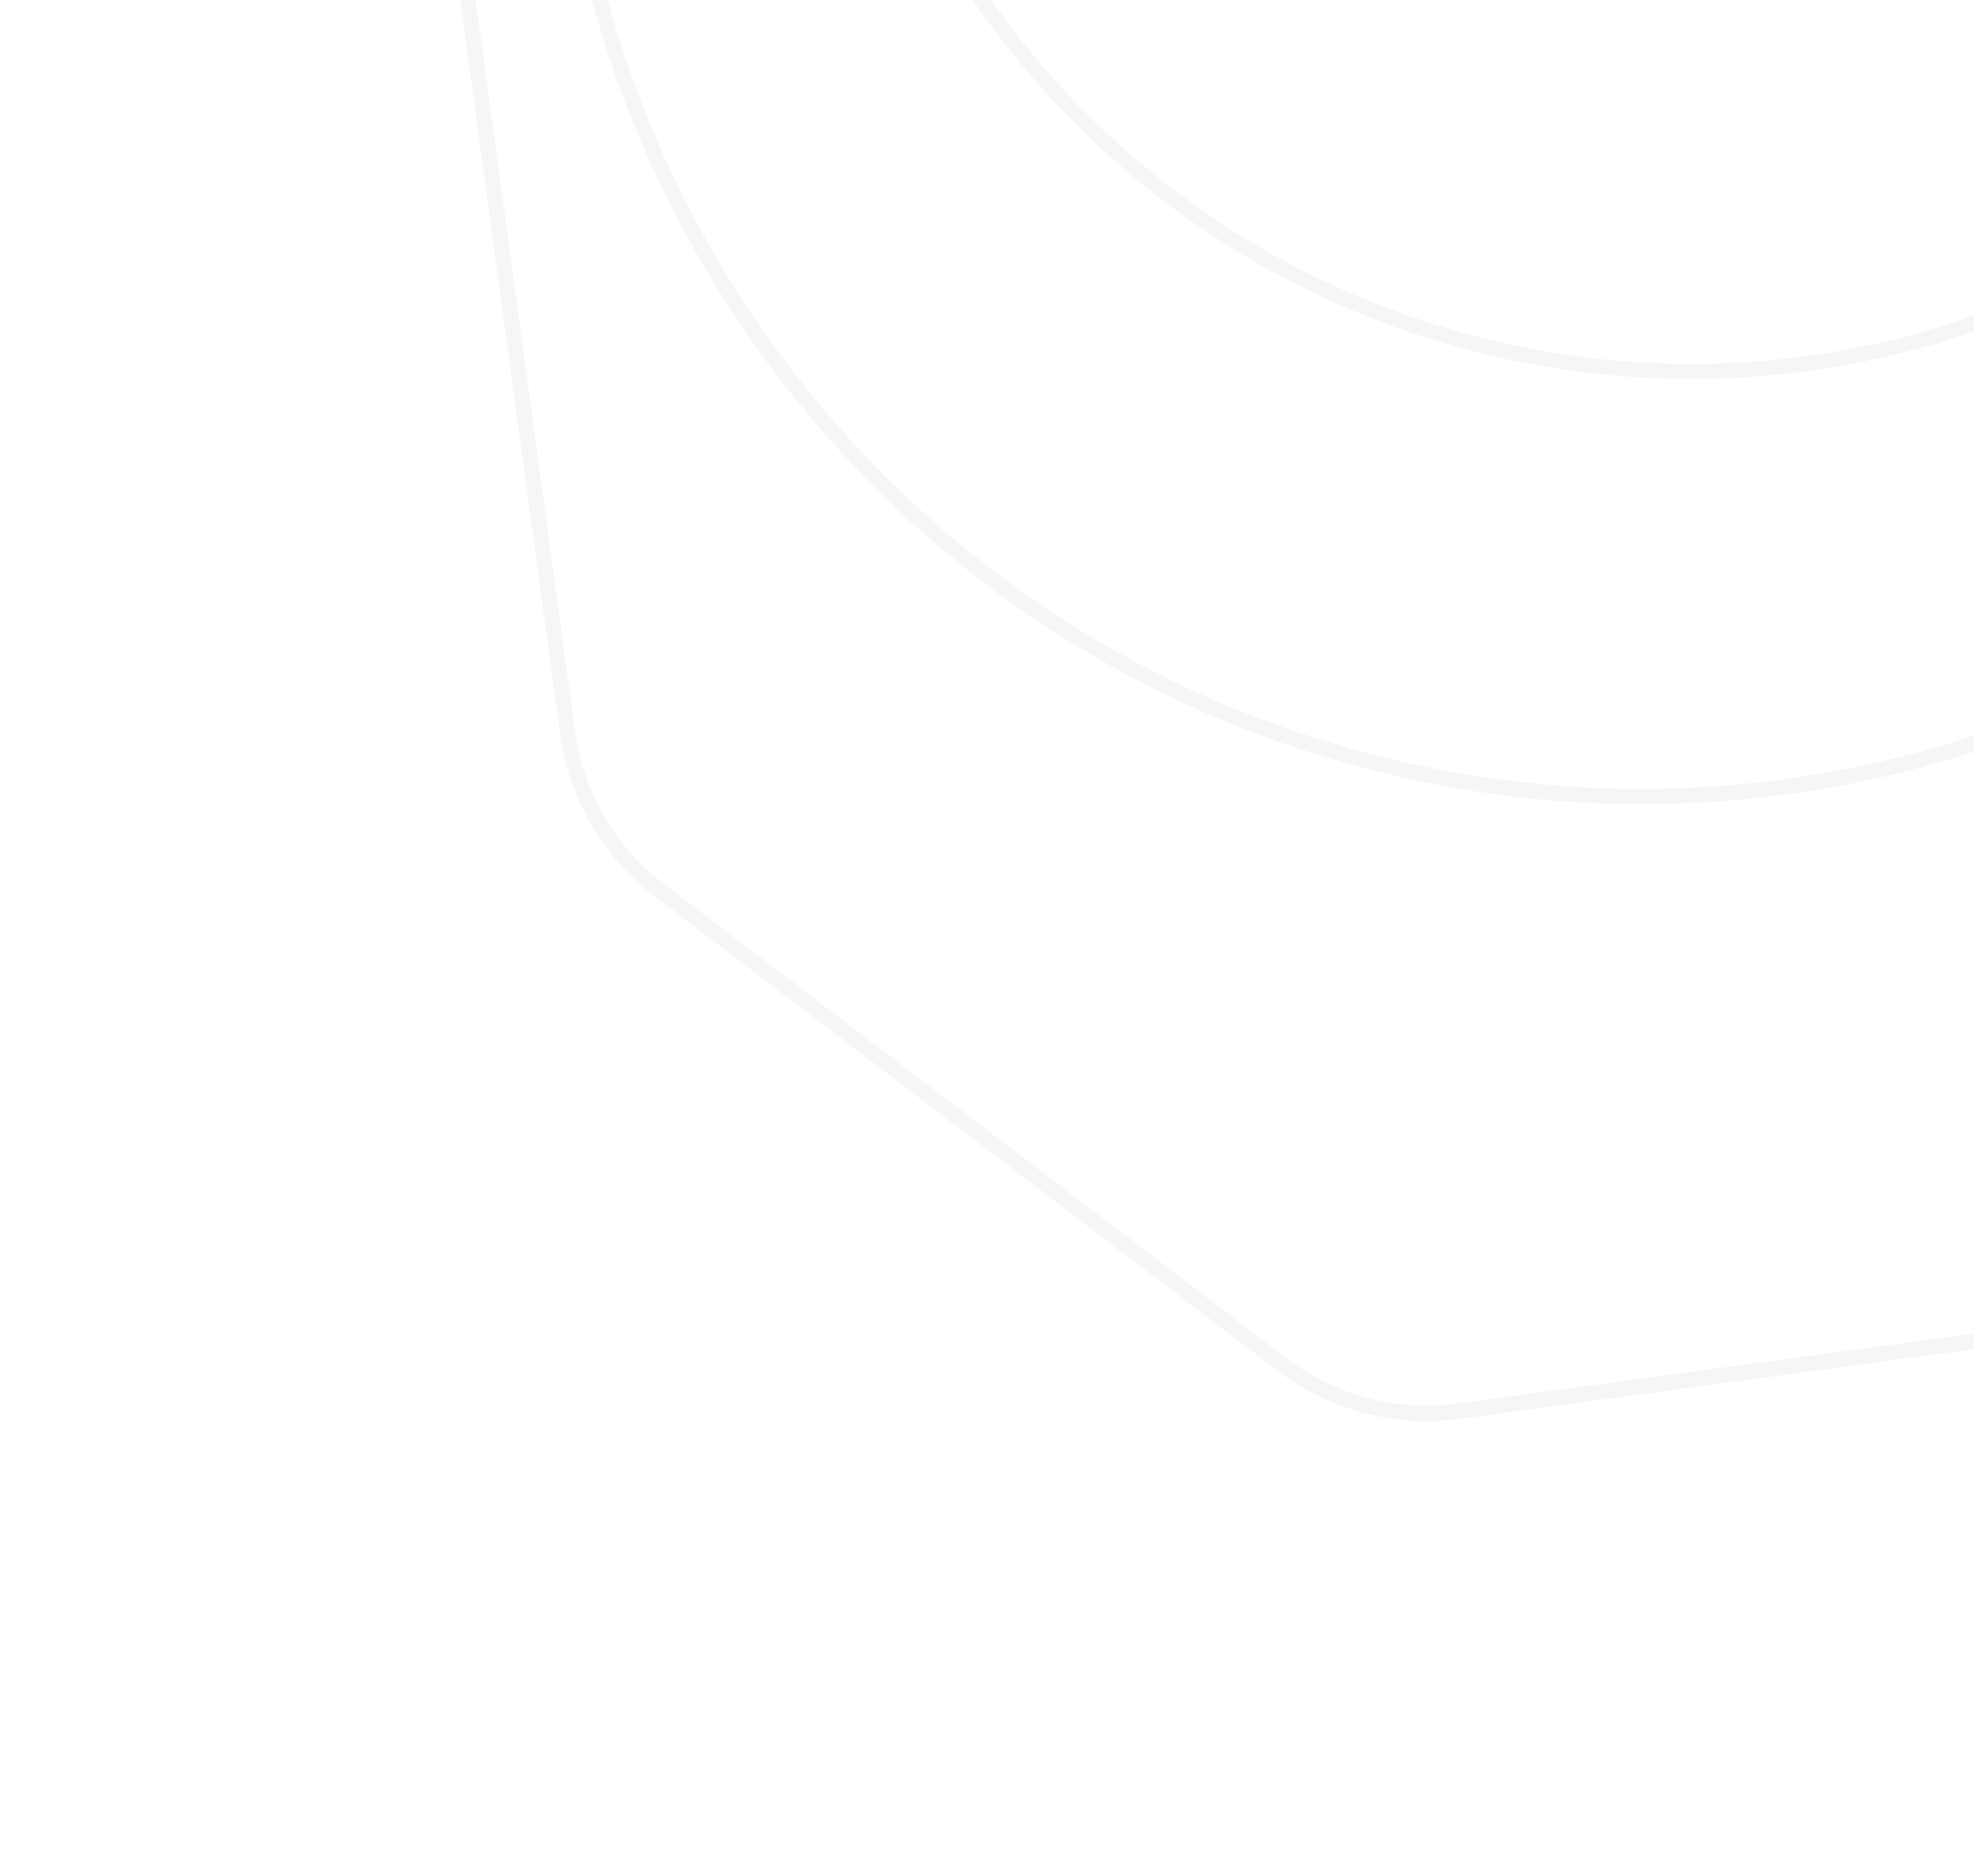 <svg width="606" height="576" viewBox="0 0 606 576" fill="none" xmlns="http://www.w3.org/2000/svg">
<g opacity="0.31">
<path d="M301.025 -261.611C313.186 -276.795 330.427 -286.549 349.798 -289.152L588.003 -321.431C607.999 -324.161 627.839 -318.848 643.847 -306.656L835.153 -161.083C851.224 -148.84 861.56 -131.137 864.297 -111.142L896.667 127.056C899.405 147.052 894.099 166.888 881.976 182.941L736.347 374.19C724.058 390.318 706.408 400.583 686.412 403.313L448.206 435.592C428.21 438.323 408.37 433.01 392.312 420.882L201.057 275.245C184.986 263.002 174.65 245.299 171.912 225.303L139.542 -12.895C136.804 -32.89 142.11 -52.727 154.297 -68.728L299.875 -259.913C300.259 -260.654 300.616 -261.1 301.025 -261.611ZM731.534 372.743C731.891 372.297 732.3 371.786 732.658 371.34L878.172 180.103C889.593 165.059 894.566 146.423 891.968 127.691L859.598 -110.507C857.052 -129.302 847.366 -145.856 832.304 -157.396L641.049 -303.033C625.999 -314.458 607.359 -319.438 588.627 -316.847L350.422 -284.568C331.626 -282.028 314.959 -272.338 303.539 -257.293L157.961 -66.108C146.694 -51.255 141.592 -32.197 144.165 -13.696L176.535 224.502C179.081 243.297 188.767 259.851 203.829 271.391L395.084 417.028C410.134 428.453 428.774 433.433 447.506 430.842L685.775 398.614C703.882 396.151 720.088 387.034 731.534 372.743Z" fill="#164872" fill-opacity="0.15"/>
<mask id="mask0_4_53" style="mask-type:luminance" maskUnits="userSpaceOnUse" x="140" y="-321" width="757" height="756">
<path d="M175.535 234.383L140.592 -22.84C138.848 -35.966 142.313 -49.318 150.335 -59.858L307.538 -266.342C315.561 -276.882 327.476 -283.781 340.59 -285.635L597.821 -320.479C610.948 -322.218 624.302 -318.749 634.846 -310.723L841.406 -153.457C851.95 -145.431 858.853 -133.514 860.713 -120.401L895.655 136.822C897.399 149.948 893.934 163.3 885.912 173.84L728.709 380.325C720.687 390.865 708.771 397.763 695.657 399.617L438.426 434.462C425.299 436.201 411.945 432.731 401.401 424.706L194.841 267.439C184.183 259.426 177.279 247.509 175.535 234.383Z" fill="white"/>
</mask>
<g mask="url(#mask0_4_53)">
<path d="M179.192 -164.299C221.839 -343.252 402.131 -454.169 581.115 -411.458C760.099 -368.748 871.041 -188.366 828.393 -9.413C785.745 169.54 605.454 280.458 426.47 237.747C247.486 195.036 136.607 14.706 179.192 -164.299ZM823.861 -10.425C865.908 -186.927 756.535 -364.69 580.002 -406.799C403.585 -448.921 225.796 -339.559 183.737 -163.172C141.677 13.216 251.062 191.094 427.531 233.152C604.064 275.26 781.801 165.963 823.861 -10.425Z" fill="#164872" fill-opacity="0.15"/>
<path d="M258.858 -213.279C293.041 -356.809 437.624 -445.64 581.115 -411.458C724.67 -377.226 813.561 -232.622 779.43 -89.155C745.299 54.312 600.665 143.206 457.174 109.024C313.619 74.792 224.676 -69.749 258.858 -213.279ZM774.847 -90.103C808.377 -231.119 721.042 -373.219 580.002 -406.799C439.014 -440.443 296.998 -353.117 263.404 -212.152C229.81 -71.188 317.195 70.849 458.184 104.493C599.237 138.187 741.253 50.861 774.847 -90.103Z" fill="#164872" fill-opacity="0.15"/>
<path d="M347.133 -267.513C372.005 -371.689 476.934 -436.252 581.127 -411.343C685.321 -386.434 749.865 -281.541 725.107 -177.379C700.349 -73.216 595.306 -8.639 491.113 -33.548C386.919 -58.458 322.375 -163.35 347.133 -267.513ZM720.511 -178.442C744.731 -280.103 681.68 -382.543 580.002 -406.799C478.324 -431.055 375.898 -368.047 351.678 -266.386C327.457 -164.725 390.508 -62.285 492.187 -38.029C593.865 -13.773 696.29 -76.781 720.511 -178.442Z" fill="#164872" fill-opacity="0.15"/>
</g>
</g>
</svg>
